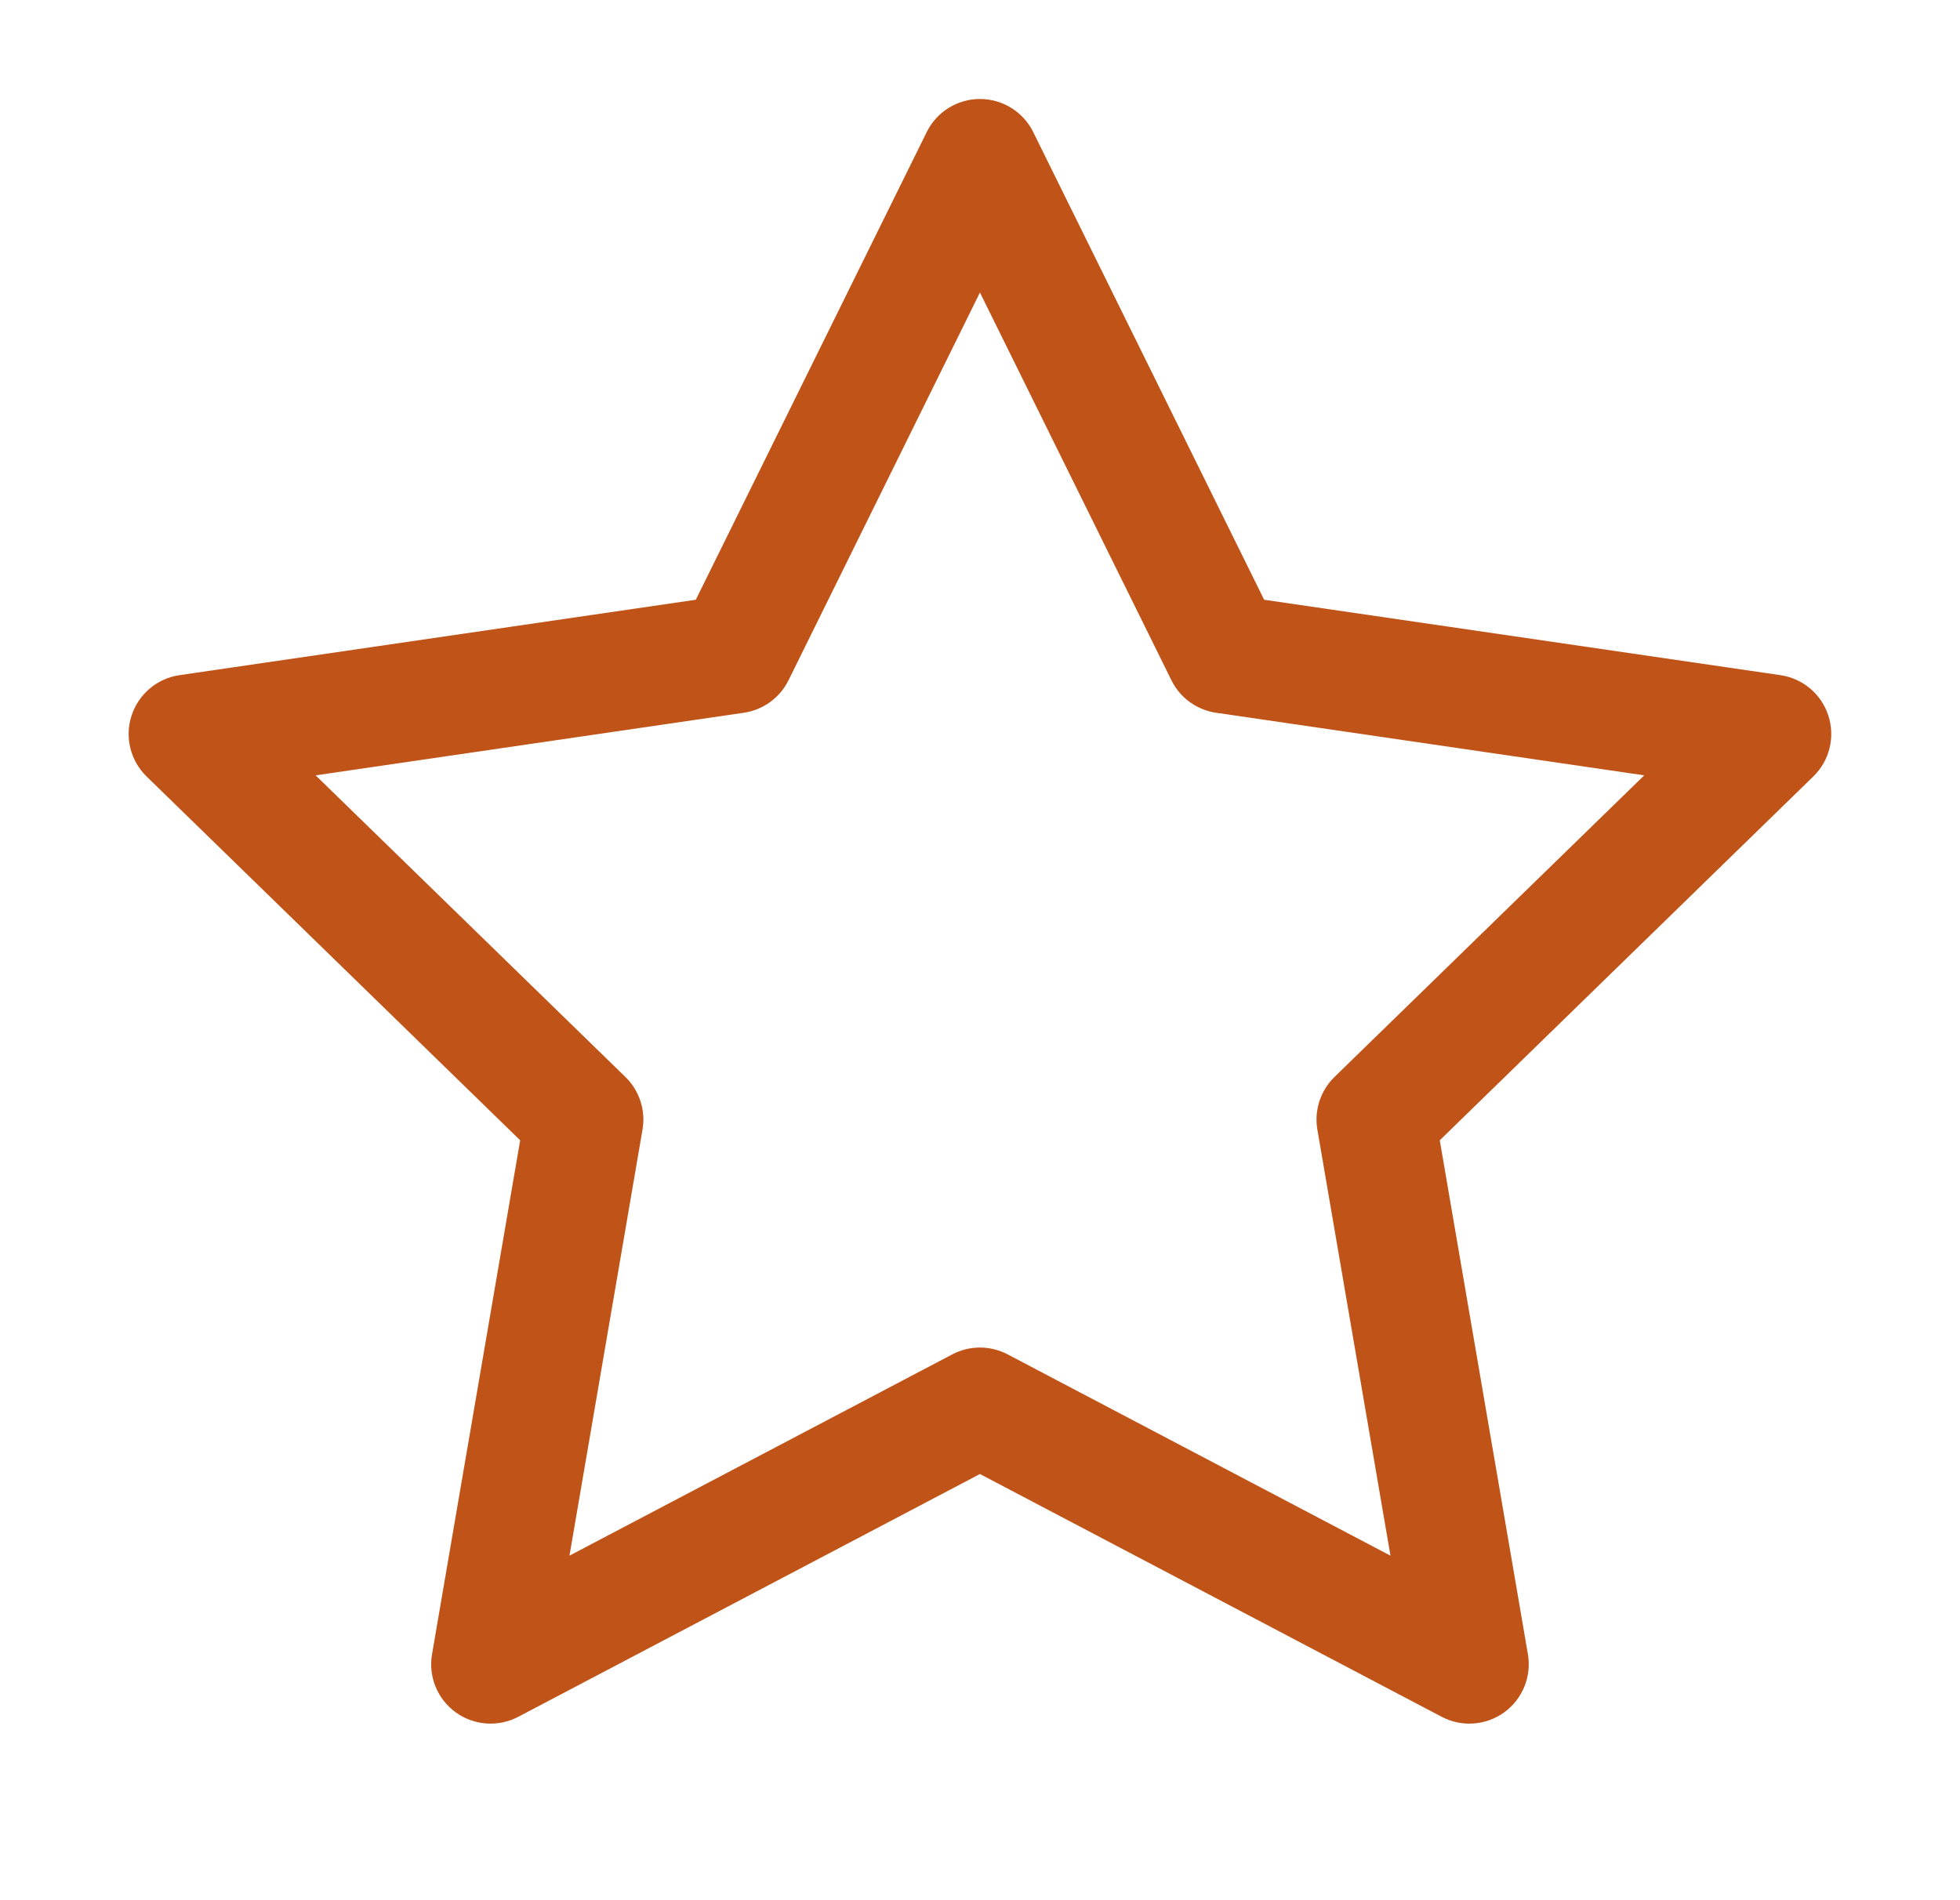 <svg xmlns="http://www.w3.org/2000/svg" width="33" height="32" viewBox="0 0 33 32" fill="none"><g id="Star"><path id="Vector (Stroke)" fill-rule="evenodd" clip-rule="evenodd" d="M16.499 1.667C16.88 1.667 17.228 1.883 17.396 2.224L21.284 10.1L29.977 11.37C30.354 11.425 30.667 11.69 30.784 12.052C30.901 12.414 30.803 12.811 30.53 13.076L24.241 19.203L25.725 27.858C25.789 28.233 25.635 28.612 25.327 28.836C25.019 29.059 24.611 29.089 24.274 28.912L16.499 24.823L8.725 28.912C8.388 29.089 7.98 29.059 7.672 28.836C7.364 28.612 7.209 28.233 7.274 27.858L8.758 19.203L2.468 13.076C2.196 12.811 2.097 12.414 2.215 12.052C2.332 11.69 2.645 11.425 3.021 11.37L11.715 10.1L15.603 2.224C15.771 1.883 16.119 1.667 16.499 1.667ZM16.499 4.926L13.276 11.456C13.13 11.751 12.849 11.955 12.524 12.003L5.314 13.057L10.53 18.137C10.766 18.367 10.874 18.698 10.818 19.022L9.588 26.198L16.034 22.808C16.325 22.655 16.673 22.655 16.965 22.808L23.411 26.198L22.18 19.022C22.125 18.698 22.232 18.367 22.468 18.137L27.684 13.057L20.475 12.003C20.149 11.955 19.868 11.751 19.723 11.456L16.499 4.926Z" fill="#C05317"></path></g></svg>